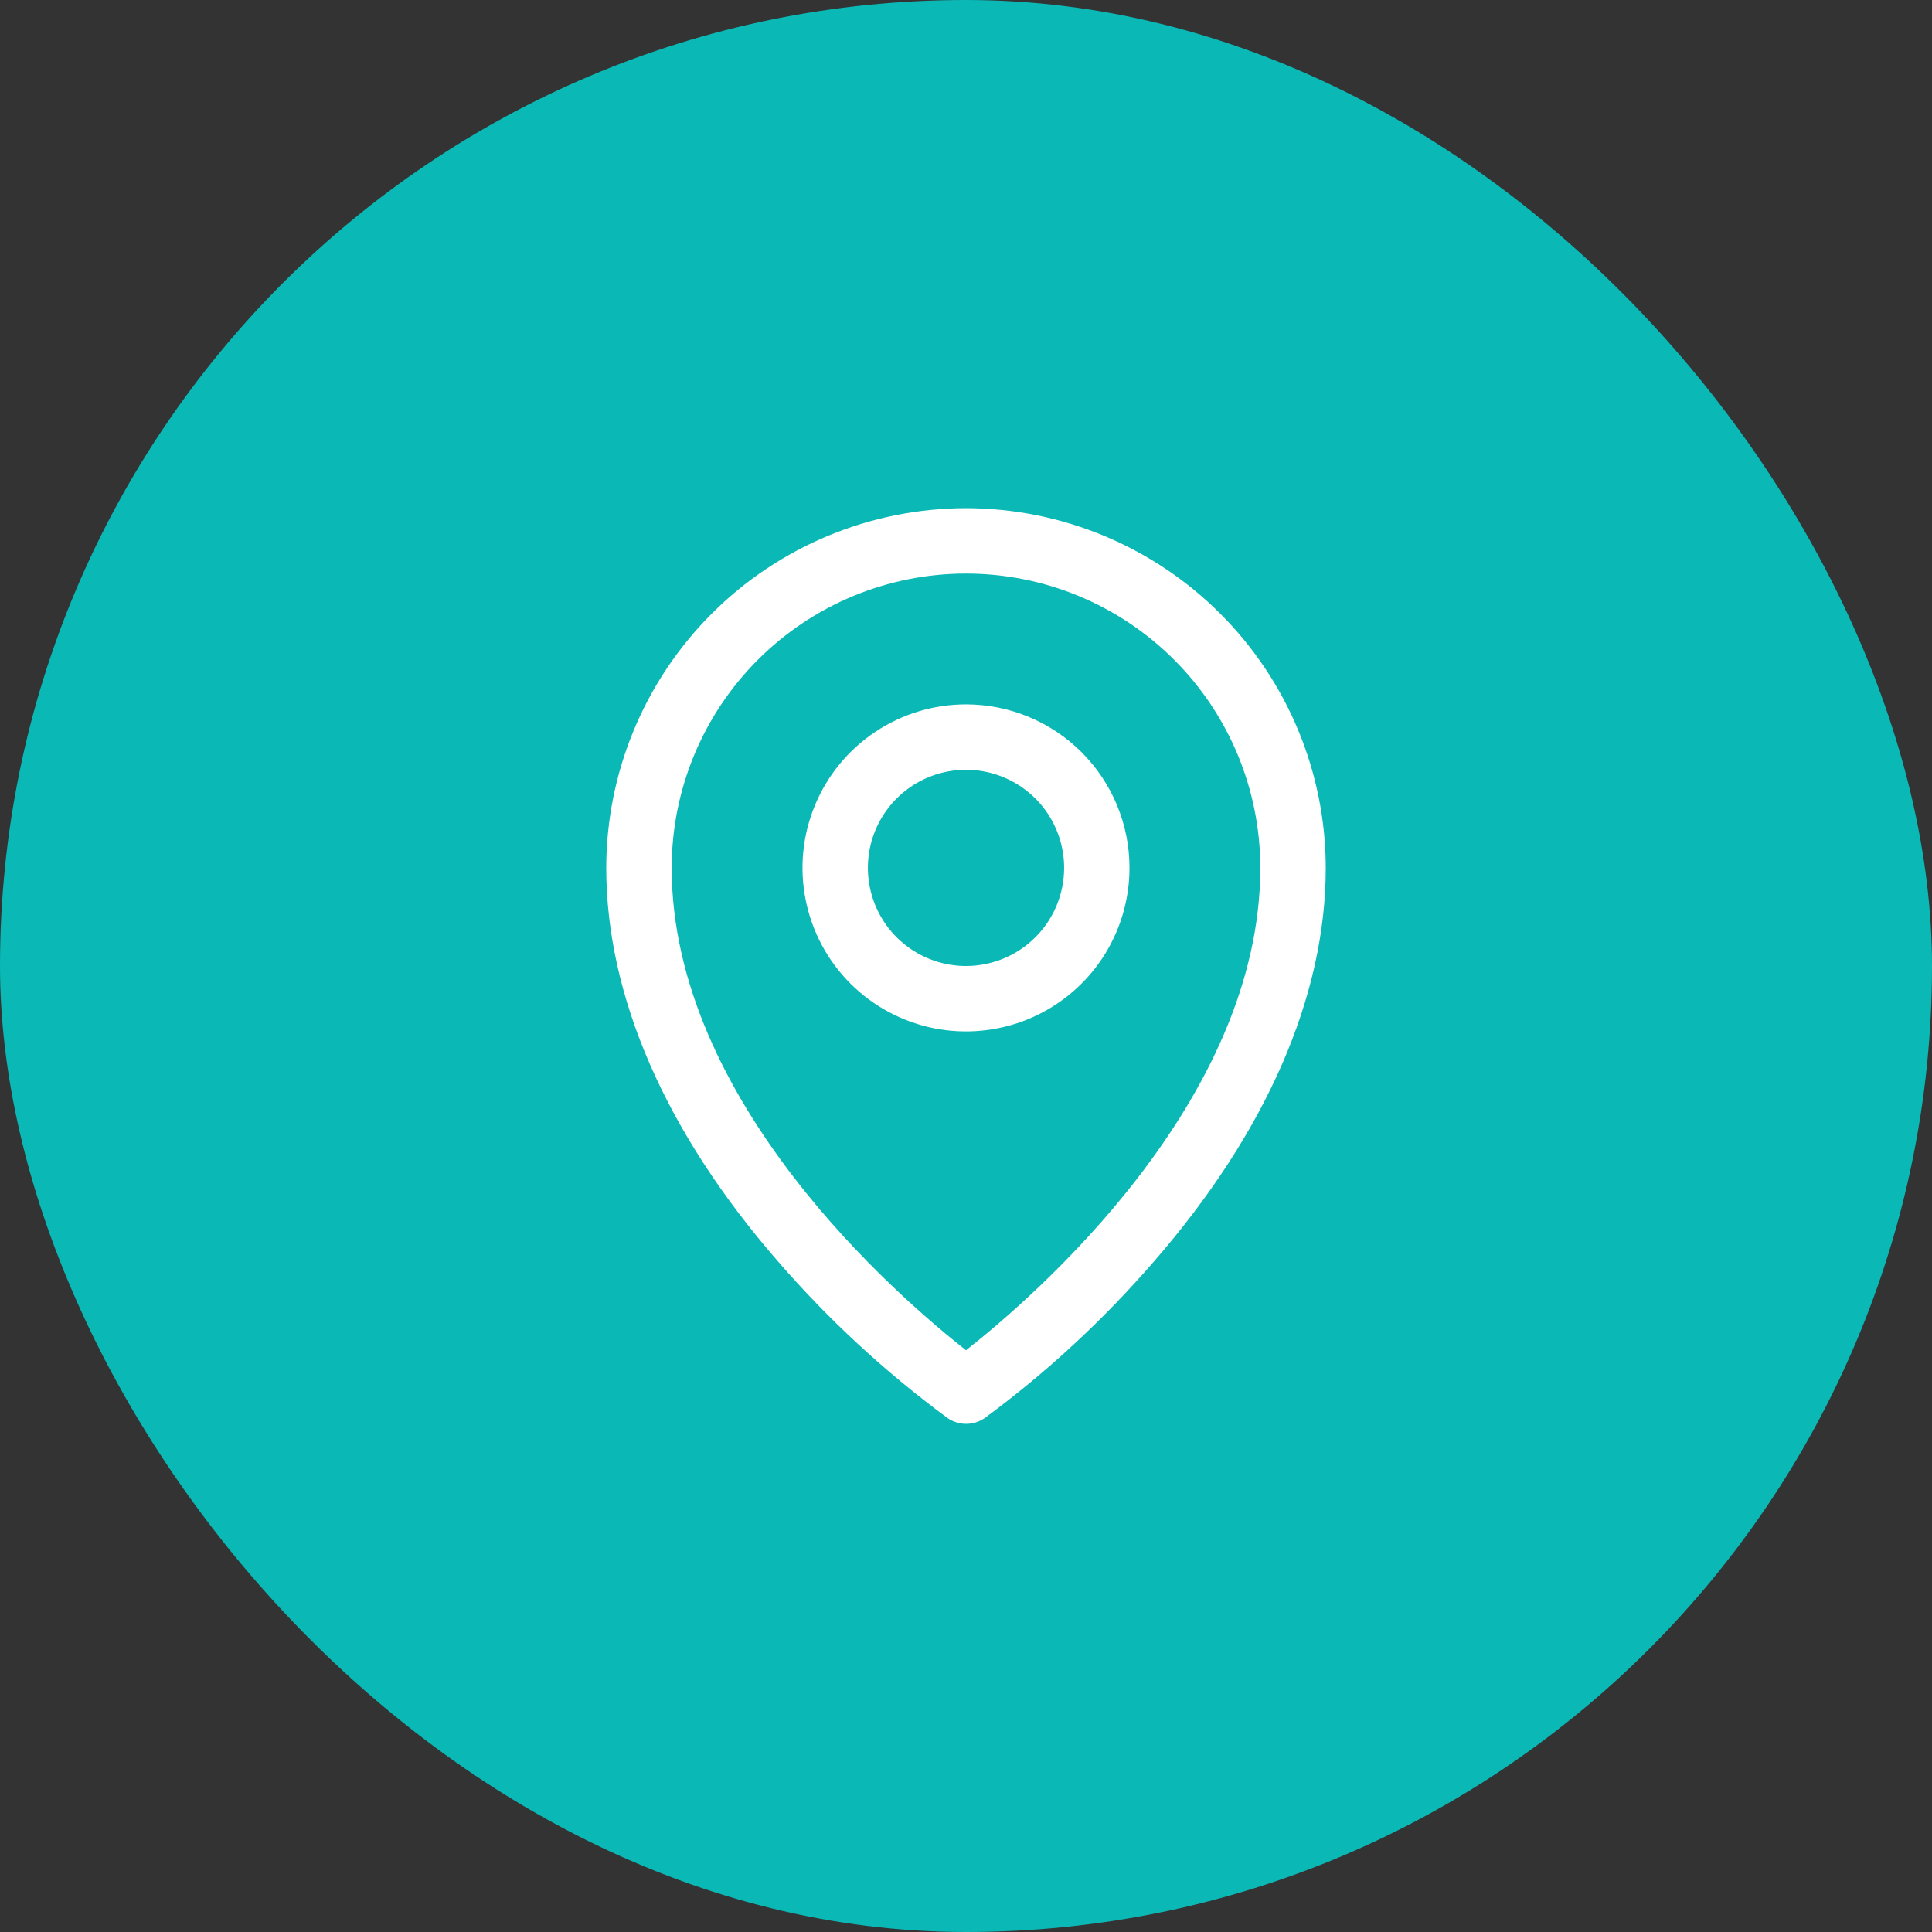 <svg xmlns="http://www.w3.org/2000/svg" width="48" height="48" viewBox="0 0 48 48" fill="none"><rect x="0" y="0" width="48" height="48" fill="#333333" stroke="none"/><rect width="48" height="48" rx="24" fill="#0AB8B6"></rect><path d="M24 17.5C23.197 17.5 22.411 17.738 21.743 18.185C21.075 18.631 20.554 19.265 20.247 20.008C19.939 20.75 19.859 21.567 20.016 22.355C20.172 23.143 20.559 23.867 21.127 24.435C21.695 25.003 22.419 25.39 23.207 25.547C23.995 25.704 24.812 25.623 25.555 25.316C26.297 25.008 26.931 24.488 27.378 23.82C27.824 23.151 28.062 22.366 28.062 21.562C28.062 20.485 27.634 19.452 26.873 18.69C26.111 17.928 25.077 17.5 24 17.5ZM24 24C23.518 24 23.047 23.857 22.646 23.589C22.245 23.321 21.933 22.941 21.748 22.495C21.564 22.05 21.515 21.56 21.609 21.087C21.703 20.614 21.936 20.18 22.276 19.839C22.617 19.498 23.052 19.266 23.524 19.172C23.997 19.078 24.487 19.126 24.933 19.311C25.378 19.495 25.759 19.808 26.027 20.208C26.294 20.609 26.438 21.08 26.438 21.562C26.438 22.209 26.181 22.829 25.724 23.286C25.267 23.743 24.646 24 24 24ZM24 12.625C21.631 12.628 19.359 13.57 17.683 15.246C16.008 16.921 15.065 19.193 15.062 21.562C15.062 24.752 16.536 28.132 19.328 31.338C20.583 32.787 21.995 34.091 23.538 35.228C23.674 35.323 23.837 35.375 24.004 35.375C24.171 35.375 24.334 35.323 24.47 35.228C26.011 34.091 27.42 32.786 28.672 31.338C31.46 28.132 32.938 24.752 32.938 21.562C32.935 19.193 31.992 16.921 30.317 15.246C28.641 13.57 26.369 12.628 24 12.625ZM24 33.547C22.321 32.227 16.688 27.377 16.688 21.562C16.688 19.623 17.458 17.763 18.829 16.392C20.201 15.02 22.061 14.25 24 14.25C25.939 14.25 27.799 15.02 29.171 16.392C30.542 17.763 31.312 19.623 31.312 21.562C31.312 27.375 25.679 32.227 24 33.547Z" fill="white"></path></svg>